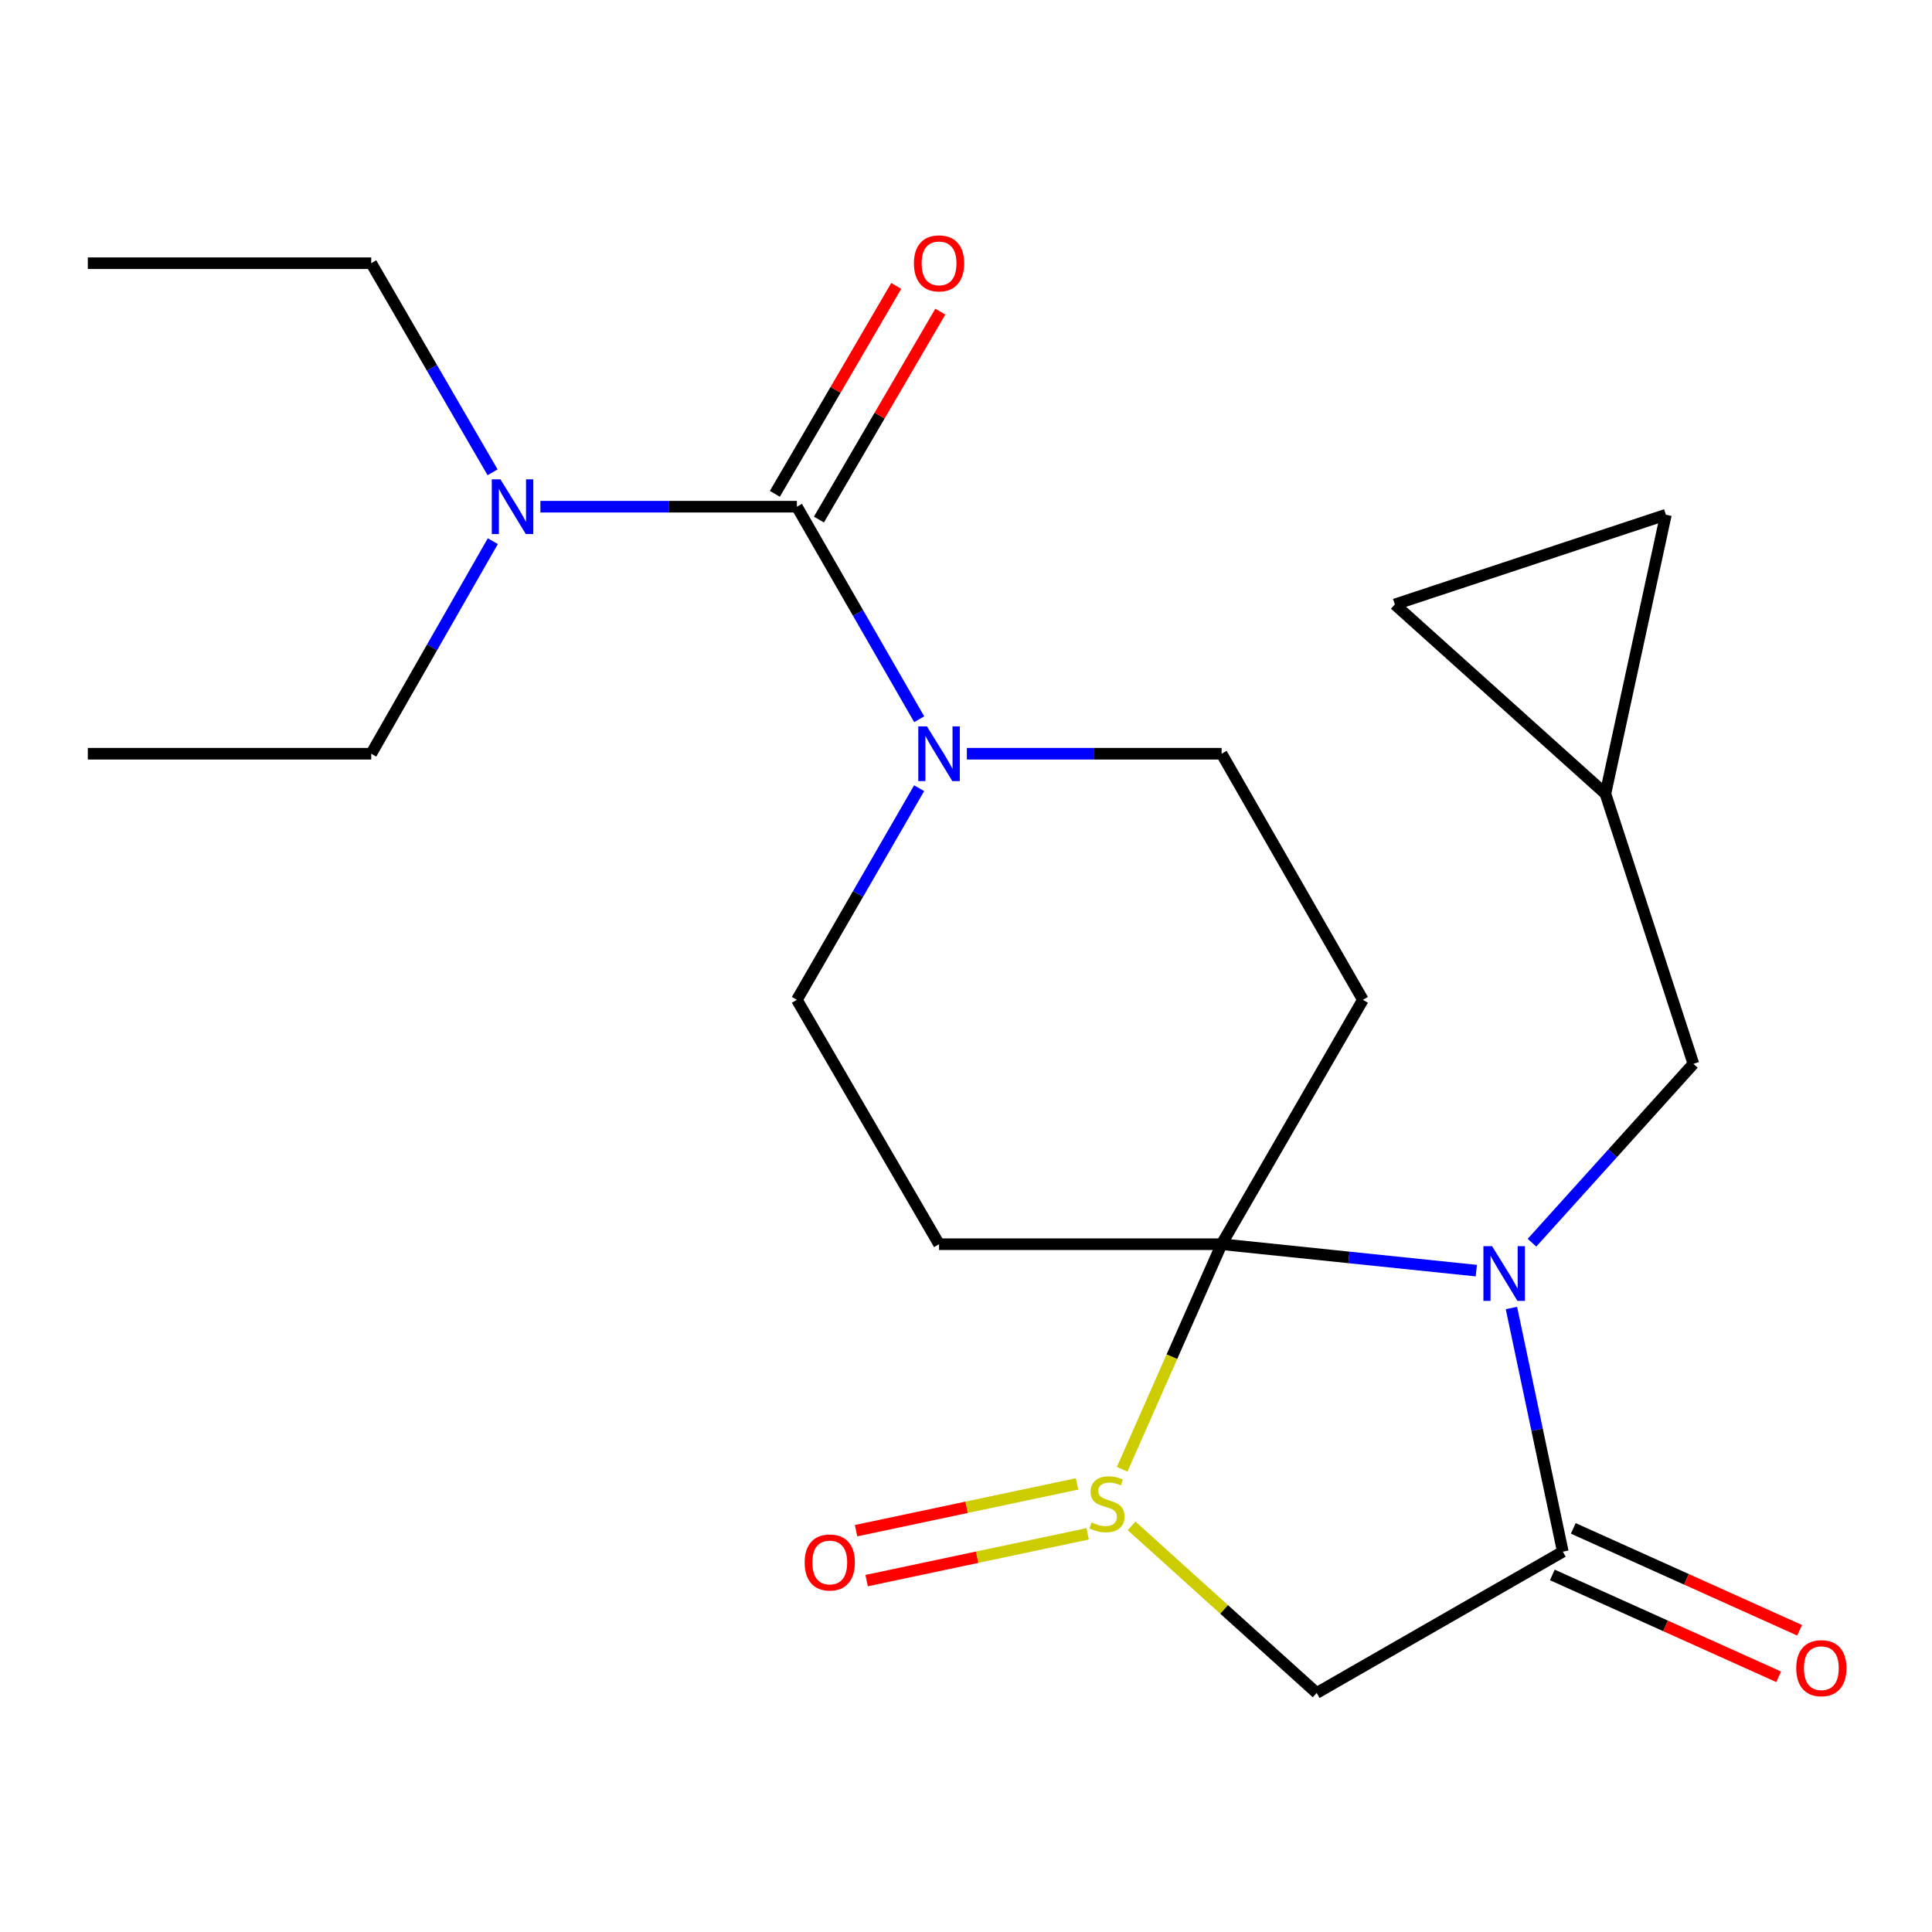 <?xml version='1.0' encoding='iso-8859-1'?>
<svg version='1.1' baseProfile='full'
              xmlns='http://www.w3.org/2000/svg'
                      xmlns:rdkit='http://www.rdkit.org/xml'
                      xmlns:xlink='http://www.w3.org/1999/xlink'
                  xml:space='preserve'
width='1000px' height='1000px' viewBox='0 0 1000 1000'>
<!-- END OF HEADER -->
<rect style='opacity:1.0;fill:#FFFFFF;stroke:none' width='1000' height='1000' x='0' y='0'> </rect>
<path class='bond-0' d='M 632.303,643.999 L 698.222,650.838' style='fill:none;fill-rule:evenodd;stroke:#000000;stroke-width:6px;stroke-linecap:butt;stroke-linejoin:miter;stroke-opacity:1' />
<path class='bond-0' d='M 698.222,650.838 L 764.141,657.678' style='fill:none;fill-rule:evenodd;stroke:#0000FF;stroke-width:6px;stroke-linecap:butt;stroke-linejoin:miter;stroke-opacity:1' />
<path class='bond-1' d='M 632.303,643.999 L 606.567,702.251' style='fill:none;fill-rule:evenodd;stroke:#000000;stroke-width:6px;stroke-linecap:butt;stroke-linejoin:miter;stroke-opacity:1' />
<path class='bond-1' d='M 606.567,702.251 L 580.831,760.502' style='fill:none;fill-rule:evenodd;stroke:#CCCC00;stroke-width:6px;stroke-linecap:butt;stroke-linejoin:miter;stroke-opacity:1' />
<path class='bond-5' d='M 632.303,643.999 L 486.05,643.999' style='fill:none;fill-rule:evenodd;stroke:#000000;stroke-width:6px;stroke-linecap:butt;stroke-linejoin:miter;stroke-opacity:1' />
<path class='bond-6' d='M 632.303,643.999 L 705.43,517.513' style='fill:none;fill-rule:evenodd;stroke:#000000;stroke-width:6px;stroke-linecap:butt;stroke-linejoin:miter;stroke-opacity:1' />
<path class='bond-2' d='M 782.318,677.012 L 795.612,740.075' style='fill:none;fill-rule:evenodd;stroke:#0000FF;stroke-width:6px;stroke-linecap:butt;stroke-linejoin:miter;stroke-opacity:1' />
<path class='bond-2' d='M 795.612,740.075 L 808.906,803.138' style='fill:none;fill-rule:evenodd;stroke:#000000;stroke-width:6px;stroke-linecap:butt;stroke-linejoin:miter;stroke-opacity:1' />
<path class='bond-8' d='M 792.952,643.221 L 834.726,596.928' style='fill:none;fill-rule:evenodd;stroke:#0000FF;stroke-width:6px;stroke-linecap:butt;stroke-linejoin:miter;stroke-opacity:1' />
<path class='bond-8' d='M 834.726,596.928 L 876.5,550.635' style='fill:none;fill-rule:evenodd;stroke:#000000;stroke-width:6px;stroke-linecap:butt;stroke-linejoin:miter;stroke-opacity:1' />
<path class='bond-3' d='M 585.707,789.79 L 633.608,833.035' style='fill:none;fill-rule:evenodd;stroke:#CCCC00;stroke-width:6px;stroke-linecap:butt;stroke-linejoin:miter;stroke-opacity:1' />
<path class='bond-3' d='M 633.608,833.035 L 681.51,876.279' style='fill:none;fill-rule:evenodd;stroke:#000000;stroke-width:6px;stroke-linecap:butt;stroke-linejoin:miter;stroke-opacity:1' />
<path class='bond-13' d='M 557.491,768.068 L 500.294,780.172' style='fill:none;fill-rule:evenodd;stroke:#CCCC00;stroke-width:6px;stroke-linecap:butt;stroke-linejoin:miter;stroke-opacity:1' />
<path class='bond-13' d='M 500.294,780.172 L 443.098,792.276' style='fill:none;fill-rule:evenodd;stroke:#FF0000;stroke-width:6px;stroke-linecap:butt;stroke-linejoin:miter;stroke-opacity:1' />
<path class='bond-13' d='M 562.959,793.911 L 505.763,806.015' style='fill:none;fill-rule:evenodd;stroke:#CCCC00;stroke-width:6px;stroke-linecap:butt;stroke-linejoin:miter;stroke-opacity:1' />
<path class='bond-13' d='M 505.763,806.015 L 448.567,818.119' style='fill:none;fill-rule:evenodd;stroke:#FF0000;stroke-width:6px;stroke-linecap:butt;stroke-linejoin:miter;stroke-opacity:1' />
<path class='bond-16' d='M 803.485,815.182 L 862.063,841.545' style='fill:none;fill-rule:evenodd;stroke:#000000;stroke-width:6px;stroke-linecap:butt;stroke-linejoin:miter;stroke-opacity:1' />
<path class='bond-16' d='M 862.063,841.545 L 920.64,867.907' style='fill:none;fill-rule:evenodd;stroke:#FF0000;stroke-width:6px;stroke-linecap:butt;stroke-linejoin:miter;stroke-opacity:1' />
<path class='bond-16' d='M 814.326,791.093 L 872.903,817.456' style='fill:none;fill-rule:evenodd;stroke:#000000;stroke-width:6px;stroke-linecap:butt;stroke-linejoin:miter;stroke-opacity:1' />
<path class='bond-16' d='M 872.903,817.456 L 931.481,843.819' style='fill:none;fill-rule:evenodd;stroke:#FF0000;stroke-width:6px;stroke-linecap:butt;stroke-linejoin:miter;stroke-opacity:1' />
<path class='bond-23' d='M 808.906,803.138 L 681.51,876.279' style='fill:none;fill-rule:evenodd;stroke:#000000;stroke-width:6px;stroke-linecap:butt;stroke-linejoin:miter;stroke-opacity:1' />
<path class='bond-4' d='M 412.468,262.266 L 444.124,317.275' style='fill:none;fill-rule:evenodd;stroke:#000000;stroke-width:6px;stroke-linecap:butt;stroke-linejoin:miter;stroke-opacity:1' />
<path class='bond-4' d='M 444.124,317.275 L 475.779,372.284' style='fill:none;fill-rule:evenodd;stroke:#0000FF;stroke-width:6px;stroke-linecap:butt;stroke-linejoin:miter;stroke-opacity:1' />
<path class='bond-11' d='M 412.468,262.266 L 346.089,262.266' style='fill:none;fill-rule:evenodd;stroke:#000000;stroke-width:6px;stroke-linecap:butt;stroke-linejoin:miter;stroke-opacity:1' />
<path class='bond-11' d='M 346.089,262.266 L 279.709,262.266' style='fill:none;fill-rule:evenodd;stroke:#0000FF;stroke-width:6px;stroke-linecap:butt;stroke-linejoin:miter;stroke-opacity:1' />
<path class='bond-17' d='M 423.874,268.926 L 455.291,215.114' style='fill:none;fill-rule:evenodd;stroke:#000000;stroke-width:6px;stroke-linecap:butt;stroke-linejoin:miter;stroke-opacity:1' />
<path class='bond-17' d='M 455.291,215.114 L 486.708,161.303' style='fill:none;fill-rule:evenodd;stroke:#FF0000;stroke-width:6px;stroke-linecap:butt;stroke-linejoin:miter;stroke-opacity:1' />
<path class='bond-17' d='M 401.062,255.607 L 432.479,201.796' style='fill:none;fill-rule:evenodd;stroke:#000000;stroke-width:6px;stroke-linecap:butt;stroke-linejoin:miter;stroke-opacity:1' />
<path class='bond-17' d='M 432.479,201.796 L 463.896,147.984' style='fill:none;fill-rule:evenodd;stroke:#FF0000;stroke-width:6px;stroke-linecap:butt;stroke-linejoin:miter;stroke-opacity:1' />
<path class='bond-9' d='M 486.05,643.999 L 412.468,517.513' style='fill:none;fill-rule:evenodd;stroke:#000000;stroke-width:6px;stroke-linecap:butt;stroke-linejoin:miter;stroke-opacity:1' />
<path class='bond-10' d='M 705.43,517.513 L 632.303,390.132' style='fill:none;fill-rule:evenodd;stroke:#000000;stroke-width:6px;stroke-linecap:butt;stroke-linejoin:miter;stroke-opacity:1' />
<path class='bond-7' d='M 500.446,390.132 L 566.375,390.132' style='fill:none;fill-rule:evenodd;stroke:#0000FF;stroke-width:6px;stroke-linecap:butt;stroke-linejoin:miter;stroke-opacity:1' />
<path class='bond-7' d='M 566.375,390.132 L 632.303,390.132' style='fill:none;fill-rule:evenodd;stroke:#000000;stroke-width:6px;stroke-linecap:butt;stroke-linejoin:miter;stroke-opacity:1' />
<path class='bond-22' d='M 475.746,407.969 L 444.107,462.741' style='fill:none;fill-rule:evenodd;stroke:#0000FF;stroke-width:6px;stroke-linecap:butt;stroke-linejoin:miter;stroke-opacity:1' />
<path class='bond-22' d='M 444.107,462.741 L 412.468,517.513' style='fill:none;fill-rule:evenodd;stroke:#000000;stroke-width:6px;stroke-linecap:butt;stroke-linejoin:miter;stroke-opacity:1' />
<path class='bond-12' d='M 876.5,550.635 L 830.962,410.824' style='fill:none;fill-rule:evenodd;stroke:#000000;stroke-width:6px;stroke-linecap:butt;stroke-linejoin:miter;stroke-opacity:1' />
<path class='bond-18' d='M 255.084,280.109 L 223.616,335.12' style='fill:none;fill-rule:evenodd;stroke:#0000FF;stroke-width:6px;stroke-linecap:butt;stroke-linejoin:miter;stroke-opacity:1' />
<path class='bond-18' d='M 223.616,335.12 L 192.148,390.132' style='fill:none;fill-rule:evenodd;stroke:#000000;stroke-width:6px;stroke-linecap:butt;stroke-linejoin:miter;stroke-opacity:1' />
<path class='bond-19' d='M 254.958,244.463 L 223.553,190.349' style='fill:none;fill-rule:evenodd;stroke:#0000FF;stroke-width:6px;stroke-linecap:butt;stroke-linejoin:miter;stroke-opacity:1' />
<path class='bond-19' d='M 223.553,190.349 L 192.148,136.235' style='fill:none;fill-rule:evenodd;stroke:#000000;stroke-width:6px;stroke-linecap:butt;stroke-linejoin:miter;stroke-opacity:1' />
<path class='bond-14' d='M 830.962,410.824 L 862.265,266.419' style='fill:none;fill-rule:evenodd;stroke:#000000;stroke-width:6px;stroke-linecap:butt;stroke-linejoin:miter;stroke-opacity:1' />
<path class='bond-15' d='M 830.962,410.824 L 721.969,312.852' style='fill:none;fill-rule:evenodd;stroke:#000000;stroke-width:6px;stroke-linecap:butt;stroke-linejoin:miter;stroke-opacity:1' />
<path class='bond-24' d='M 862.265,266.419 L 721.969,312.852' style='fill:none;fill-rule:evenodd;stroke:#000000;stroke-width:6px;stroke-linecap:butt;stroke-linejoin:miter;stroke-opacity:1' />
<path class='bond-20' d='M 192.148,390.132 L 45.455,390.132' style='fill:none;fill-rule:evenodd;stroke:#000000;stroke-width:6px;stroke-linecap:butt;stroke-linejoin:miter;stroke-opacity:1' />
<path class='bond-21' d='M 192.148,136.235 L 45.455,136.235' style='fill:none;fill-rule:evenodd;stroke:#000000;stroke-width:6px;stroke-linecap:butt;stroke-linejoin:miter;stroke-opacity:1' />
<path  class='atom-1' d='M 772.297 645.013
L 781.577 660.013
Q 782.497 661.493, 783.977 664.173
Q 785.457 666.853, 785.537 667.013
L 785.537 645.013
L 789.297 645.013
L 789.297 673.333
L 785.417 673.333
L 775.457 656.933
Q 774.297 655.013, 773.057 652.813
Q 771.857 650.613, 771.497 649.933
L 771.497 673.333
L 767.817 673.333
L 767.817 645.013
L 772.297 645.013
' fill='#0000FF'/>
<path  class='atom-2' d='M 564.971 788.012
Q 565.291 788.132, 566.611 788.692
Q 567.931 789.252, 569.371 789.612
Q 570.851 789.932, 572.291 789.932
Q 574.971 789.932, 576.531 788.652
Q 578.091 787.332, 578.091 785.052
Q 578.091 783.492, 577.291 782.532
Q 576.531 781.572, 575.331 781.052
Q 574.131 780.532, 572.131 779.932
Q 569.611 779.172, 568.091 778.452
Q 566.611 777.732, 565.531 776.212
Q 564.491 774.692, 564.491 772.132
Q 564.491 768.572, 566.891 766.372
Q 569.331 764.172, 574.131 764.172
Q 577.411 764.172, 581.131 765.732
L 580.211 768.812
Q 576.811 767.412, 574.251 767.412
Q 571.491 767.412, 569.971 768.572
Q 568.451 769.692, 568.491 771.652
Q 568.491 773.172, 569.251 774.092
Q 570.051 775.012, 571.171 775.532
Q 572.331 776.052, 574.251 776.652
Q 576.811 777.452, 578.331 778.252
Q 579.851 779.052, 580.931 780.692
Q 582.051 782.292, 582.051 785.052
Q 582.051 788.972, 579.411 791.092
Q 576.811 793.172, 572.451 793.172
Q 569.931 793.172, 568.011 792.612
Q 566.131 792.092, 563.891 791.172
L 564.971 788.012
' fill='#CCCC00'/>
<path  class='atom-8' d='M 479.79 375.972
L 489.07 390.972
Q 489.99 392.452, 491.47 395.132
Q 492.95 397.812, 493.03 397.972
L 493.03 375.972
L 496.79 375.972
L 496.79 404.292
L 492.91 404.292
L 482.95 387.892
Q 481.79 385.972, 480.55 383.772
Q 479.35 381.572, 478.99 380.892
L 478.99 404.292
L 475.31 404.292
L 475.31 375.972
L 479.79 375.972
' fill='#0000FF'/>
<path  class='atom-12' d='M 259.03 248.106
L 268.31 263.106
Q 269.23 264.586, 270.71 267.266
Q 272.19 269.946, 272.27 270.106
L 272.27 248.106
L 276.03 248.106
L 276.03 276.426
L 272.15 276.426
L 262.19 260.026
Q 261.03 258.106, 259.79 255.906
Q 258.59 253.706, 258.23 253.026
L 258.23 276.426
L 254.55 276.426
L 254.55 248.106
L 259.03 248.106
' fill='#0000FF'/>
<path  class='atom-14' d='M 416.491 808.736
Q 416.491 801.936, 419.851 798.136
Q 423.211 794.336, 429.491 794.336
Q 435.771 794.336, 439.131 798.136
Q 442.491 801.936, 442.491 808.736
Q 442.491 815.616, 439.091 819.536
Q 435.691 823.416, 429.491 823.416
Q 423.251 823.416, 419.851 819.536
Q 416.491 815.656, 416.491 808.736
M 429.491 820.216
Q 433.811 820.216, 436.131 817.336
Q 438.491 814.416, 438.491 808.736
Q 438.491 803.176, 436.131 800.376
Q 433.811 797.536, 429.491 797.536
Q 425.171 797.536, 422.811 800.336
Q 420.491 803.136, 420.491 808.736
Q 420.491 814.456, 422.811 817.336
Q 425.171 820.216, 429.491 820.216
' fill='#FF0000'/>
<path  class='atom-17' d='M 929.729 863.445
Q 929.729 856.645, 933.089 852.845
Q 936.449 849.045, 942.729 849.045
Q 949.009 849.045, 952.369 852.845
Q 955.729 856.645, 955.729 863.445
Q 955.729 870.325, 952.329 874.245
Q 948.929 878.125, 942.729 878.125
Q 936.489 878.125, 933.089 874.245
Q 929.729 870.365, 929.729 863.445
M 942.729 874.925
Q 947.049 874.925, 949.369 872.045
Q 951.729 869.125, 951.729 863.445
Q 951.729 857.885, 949.369 855.085
Q 947.049 852.245, 942.729 852.245
Q 938.409 852.245, 936.049 855.045
Q 933.729 857.845, 933.729 863.445
Q 933.729 869.165, 936.049 872.045
Q 938.409 874.925, 942.729 874.925
' fill='#FF0000'/>
<path  class='atom-18' d='M 473.05 136.315
Q 473.05 129.515, 476.41 125.715
Q 479.77 121.915, 486.05 121.915
Q 492.33 121.915, 495.69 125.715
Q 499.05 129.515, 499.05 136.315
Q 499.05 143.195, 495.65 147.115
Q 492.25 150.995, 486.05 150.995
Q 479.81 150.995, 476.41 147.115
Q 473.05 143.235, 473.05 136.315
M 486.05 147.795
Q 490.37 147.795, 492.69 144.915
Q 495.05 141.995, 495.05 136.315
Q 495.05 130.755, 492.69 127.955
Q 490.37 125.115, 486.05 125.115
Q 481.73 125.115, 479.37 127.915
Q 477.05 130.715, 477.05 136.315
Q 477.05 142.035, 479.37 144.915
Q 481.73 147.795, 486.05 147.795
' fill='#FF0000'/>
</svg>
